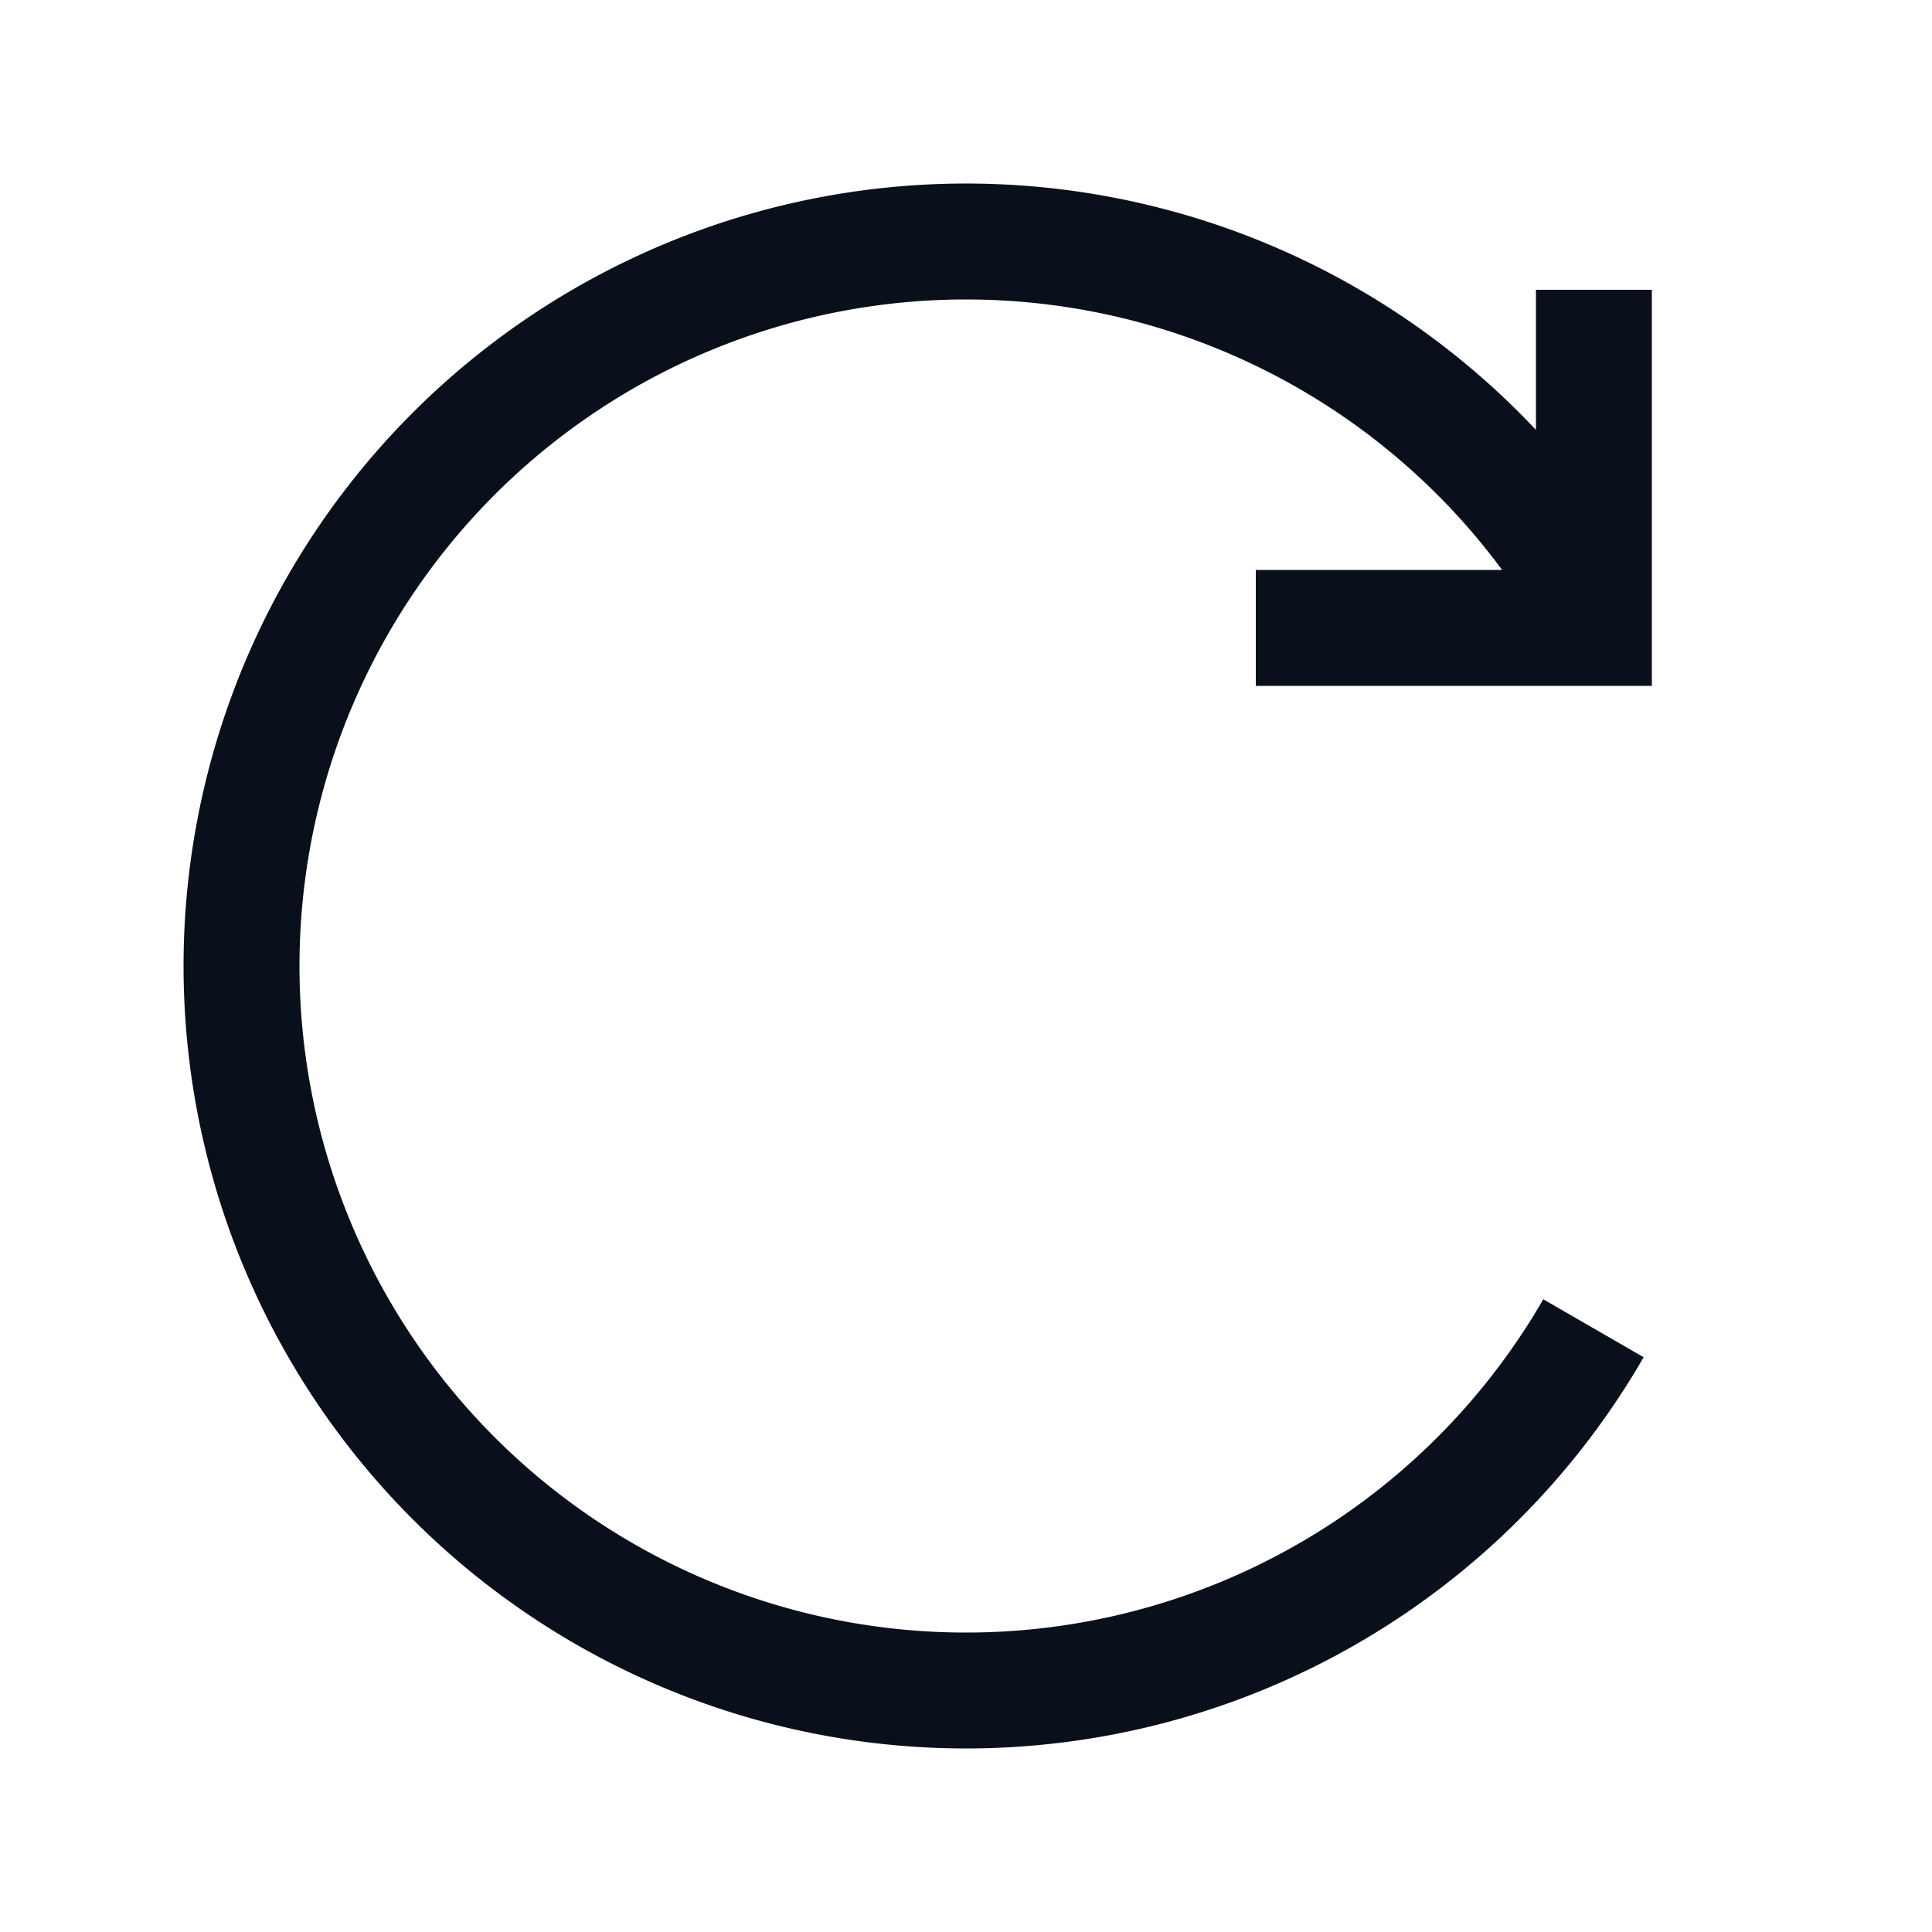 <svg
  xmlns="http://www.w3.org/2000/svg"
  width="20"
  height="20"
  fill="none"
  viewBox="0 0 20 20"
>
  <path
    fill="#09101C"
    fill-rule="evenodd"
    d="M12.64 3.625a6.9 6.9 0 1 0 3.336 9.825l1.039.6a8.1 8.1 0 1 1-1.115-9.6V3h1.2v4.1H13V5.9h2.55a6.9 6.9 0 0 0-2.91-2.275Z"
    clip-rule="evenodd"
  />
</svg>
